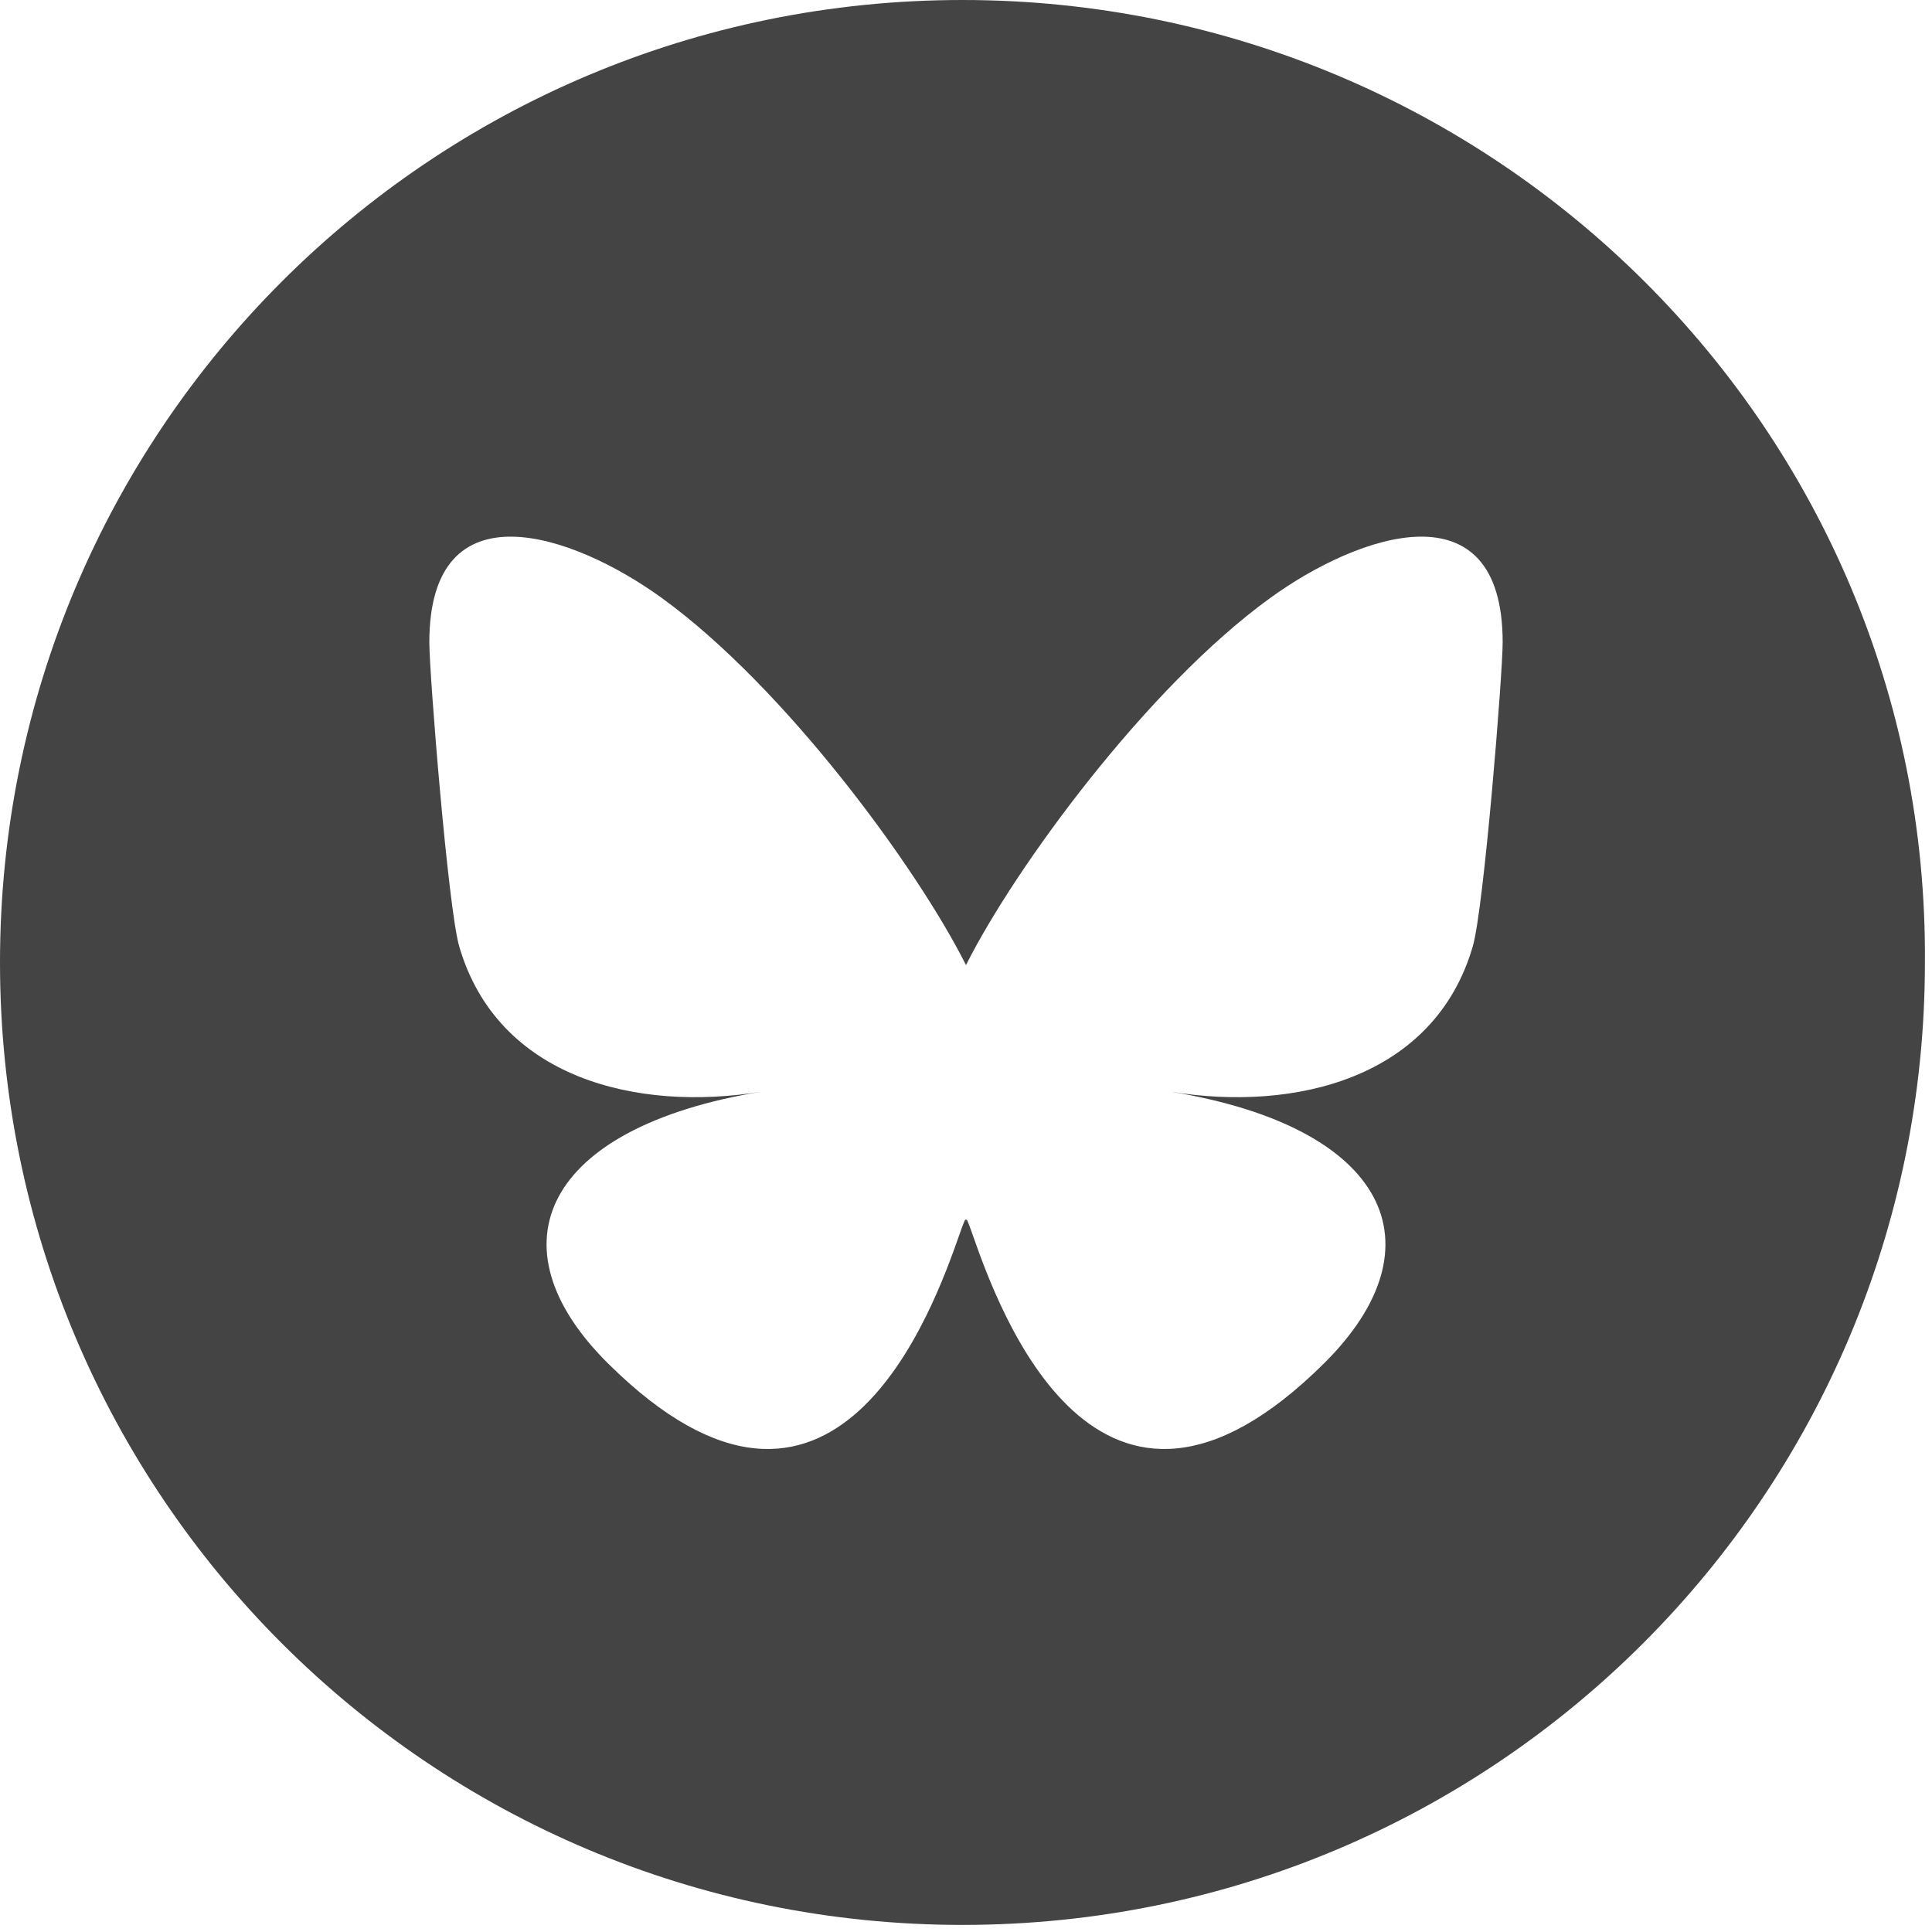 <?xml version="1.0" encoding="UTF-8"?> <svg xmlns="http://www.w3.org/2000/svg" width="36" height="36" viewBox="0 0 36 36" fill="none"><path fill-rule="evenodd" clip-rule="evenodd" d="M17.934 0C27.848 0 35.941 8.019 35.868 17.934C35.868 27.848 27.848 35.868 17.934 35.868C8.019 35.868 0 27.848 0 17.934C0 8.019 8.019 0 17.934 0ZM28 11.97C28 9.017 25.32 9.945 23.665 11.145C21.372 12.806 18.906 16.175 18 17.983C17.094 16.175 14.628 12.806 12.335 11.145C10.681 9.945 8 9.017 8 11.97C8 12.559 8.35 16.922 8.556 17.631C9.269 20.094 11.871 20.722 14.185 20.342C10.14 21.006 9.111 23.208 11.333 25.409C15.553 29.59 17.399 24.361 17.872 23.02C17.959 22.775 17.999 22.66 18 22.758C18.001 22.66 18.041 22.775 18.128 23.02C18.601 24.361 20.447 29.59 24.667 25.409C26.889 23.208 25.86 21.006 21.815 20.342C24.129 20.722 26.73 20.094 27.444 17.631C27.65 16.922 28 12.559 28 11.97Z" fill="#444444"></path></svg> 